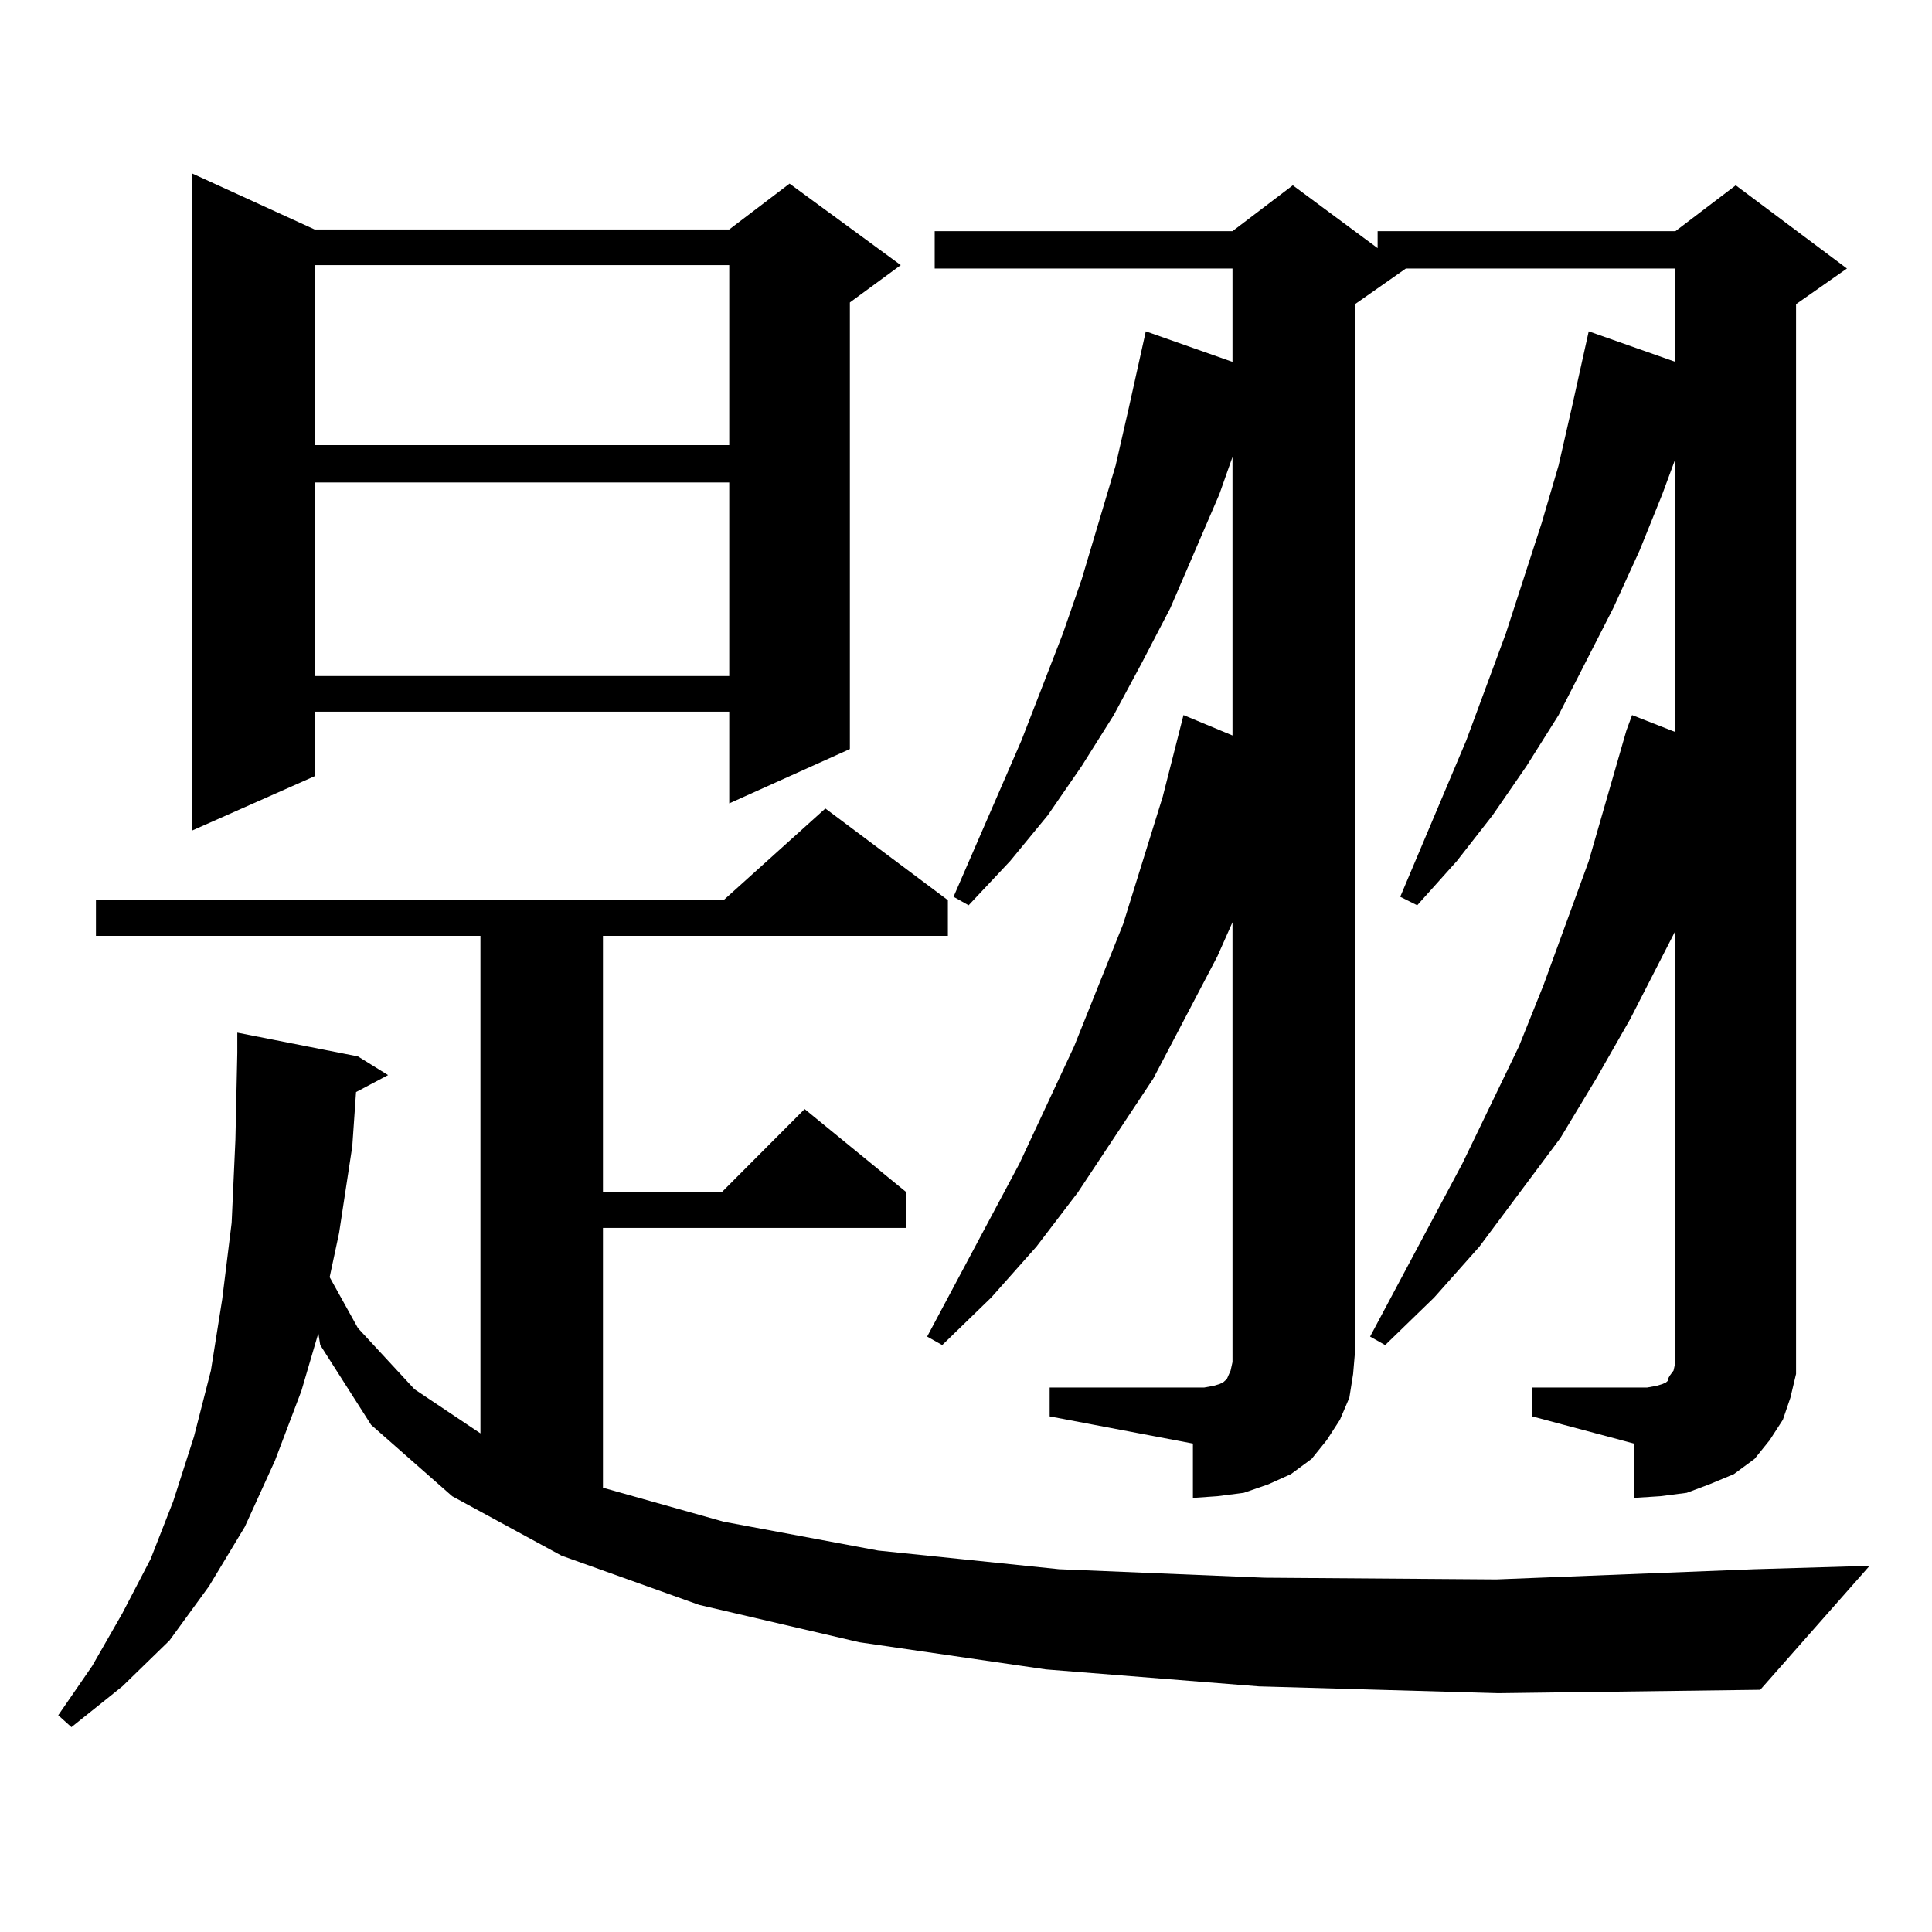 <?xml version="1.0" encoding="utf-8"?>
<!-- Generator: Adobe Illustrator 16.0.0, SVG Export Plug-In . SVG Version: 6.00 Build 0)  -->
<!DOCTYPE svg PUBLIC "-//W3C//DTD SVG 1.1//EN" "http://www.w3.org/Graphics/SVG/1.1/DTD/svg11.dtd">
<svg version="1.1" id="图层_1" xmlns="http://www.w3.org/2000/svg" xmlns:xlink="http://www.w3.org/1999/xlink" x="0px" y="0px"
	 width="1000px" height="1000px" viewBox="0 0 1000 1000" enable-background="new 0 0 1000 1000" xml:space="preserve">
<path d="M651.594,872.867l-110.241-8.789l-96.583-14.063l-82.925-19.336l-71.218-25.488l-56.584-30.762l-41.95-36.914
	l-26.341-41.309l-0.976-6.152l-8.78,29.883l-13.658,36.035l-15.609,34.277l-18.536,30.762l-20.487,28.125l-24.39,23.73
	l-26.341,21.094l-6.829-6.152l17.561-25.488l15.609-27.246l14.634-28.125l11.707-29.883l10.731-33.398l8.78-34.277l5.854-36.914
	l4.878-39.551l1.951-43.066l0.976-44.824v-10.547l62.438,12.305l15.609,9.668l-16.585,8.789l-1.951,28.125l-6.829,44.824
	l-4.878,22.852l14.634,26.367l29.268,31.641l34.146,22.852v-257.52H49.657v-18.457h324.87l52.682-47.461l63.413,47.461v18.457
	H312.09v132.715h61.462l42.926-43.066l52.682,43.066v18.457H312.09v134.473l62.438,17.578l79.998,14.941l93.656,9.668l106.339,4.395
	l119.997,0.879l133.655-5.273l59.511-1.758l-56.584,64.16l-135.606,1.758L651.594,872.867z M162.825,118.766h214.629l31.219-23.73
	l57.56,42.188l-26.341,19.336v231.152l-62.438,28.125v-47.461H162.825v33.398l-63.413,28.125V89.762L162.825,118.766z
	 M162.825,137.223v93.164h214.629v-93.164H162.825z M162.825,249.723v100.195h214.629V249.723H162.825z M543.304,718.18h74.145
	h5.854l4.878-0.879l2.927-0.879l1.951-0.879l1.951-1.758l1.951-4.395l0.976-4.395v-5.273V477.359l-7.805,17.578l-33.17,63.281
	l-39.023,58.887l-21.463,28.125l-23.414,26.367l-25.365,24.609l-7.805-4.395l47.804-89.648l28.292-60.645l25.365-63.281
	l20.487-65.918l10.731-42.188l25.365,10.547V236.539l-6.829,19.336l-25.365,58.887l-14.634,28.125l-14.634,27.246L559.889,396.5
	l-17.561,25.488l-19.512,23.73l-21.463,22.852l-7.805-4.395l35.121-80.859l21.463-55.371l9.756-28.125l17.561-58.887l6.829-29.883
	l6.829-30.762l1.951-8.789l44.877,15.82v-48.34H483.793v-19.336h154.143l31.219-23.73l43.901,32.52v-8.789h154.143l31.219-23.73
	l57.56,43.066l-26.341,18.457v542.285v11.426l-2.927,12.305l-3.902,11.426l-6.829,10.547l-7.805,9.668l-10.731,7.91l-12.683,5.273
	l-11.707,4.395l-13.658,1.758l-13.658,0.879v-28.125l-52.682-14.063V718.18h52.682h6.829l4.878-0.879l2.927-0.879l1.951-0.879
	l0.976-0.879v-0.879l0.976-1.758l1.951-2.637l0.976-4.395V481.754l-23.414,45.703l-17.561,30.762l-18.536,30.762l-41.95,56.25
	l-23.414,26.367l-25.365,24.609l-7.805-4.395l47.804-89.648l29.268-60.645l12.683-31.641l23.414-64.16l19.512-67.676l2.927-7.91
	l22.438,8.789V237.418l-6.829,18.457l-11.707,29.004l-13.658,29.883l-28.292,55.371L790.127,396.5l-17.561,25.488l-18.536,23.73
	l-20.487,22.852l-8.78-4.395l34.146-80.859l20.487-55.371l18.536-57.129l8.78-29.883l6.829-29.883l6.829-30.762l1.951-8.789
	l44.877,15.82v-48.34H727.689l-26.341,18.457v542.285l-0.976,11.426l-1.951,12.305l-4.878,11.426l-6.829,10.547l-7.805,9.668
	l-10.731,7.91l-11.707,5.273l-12.683,4.395l-13.658,1.758l-12.683,0.879v-28.125l-74.145-14.063V718.18z"/>
</svg>
